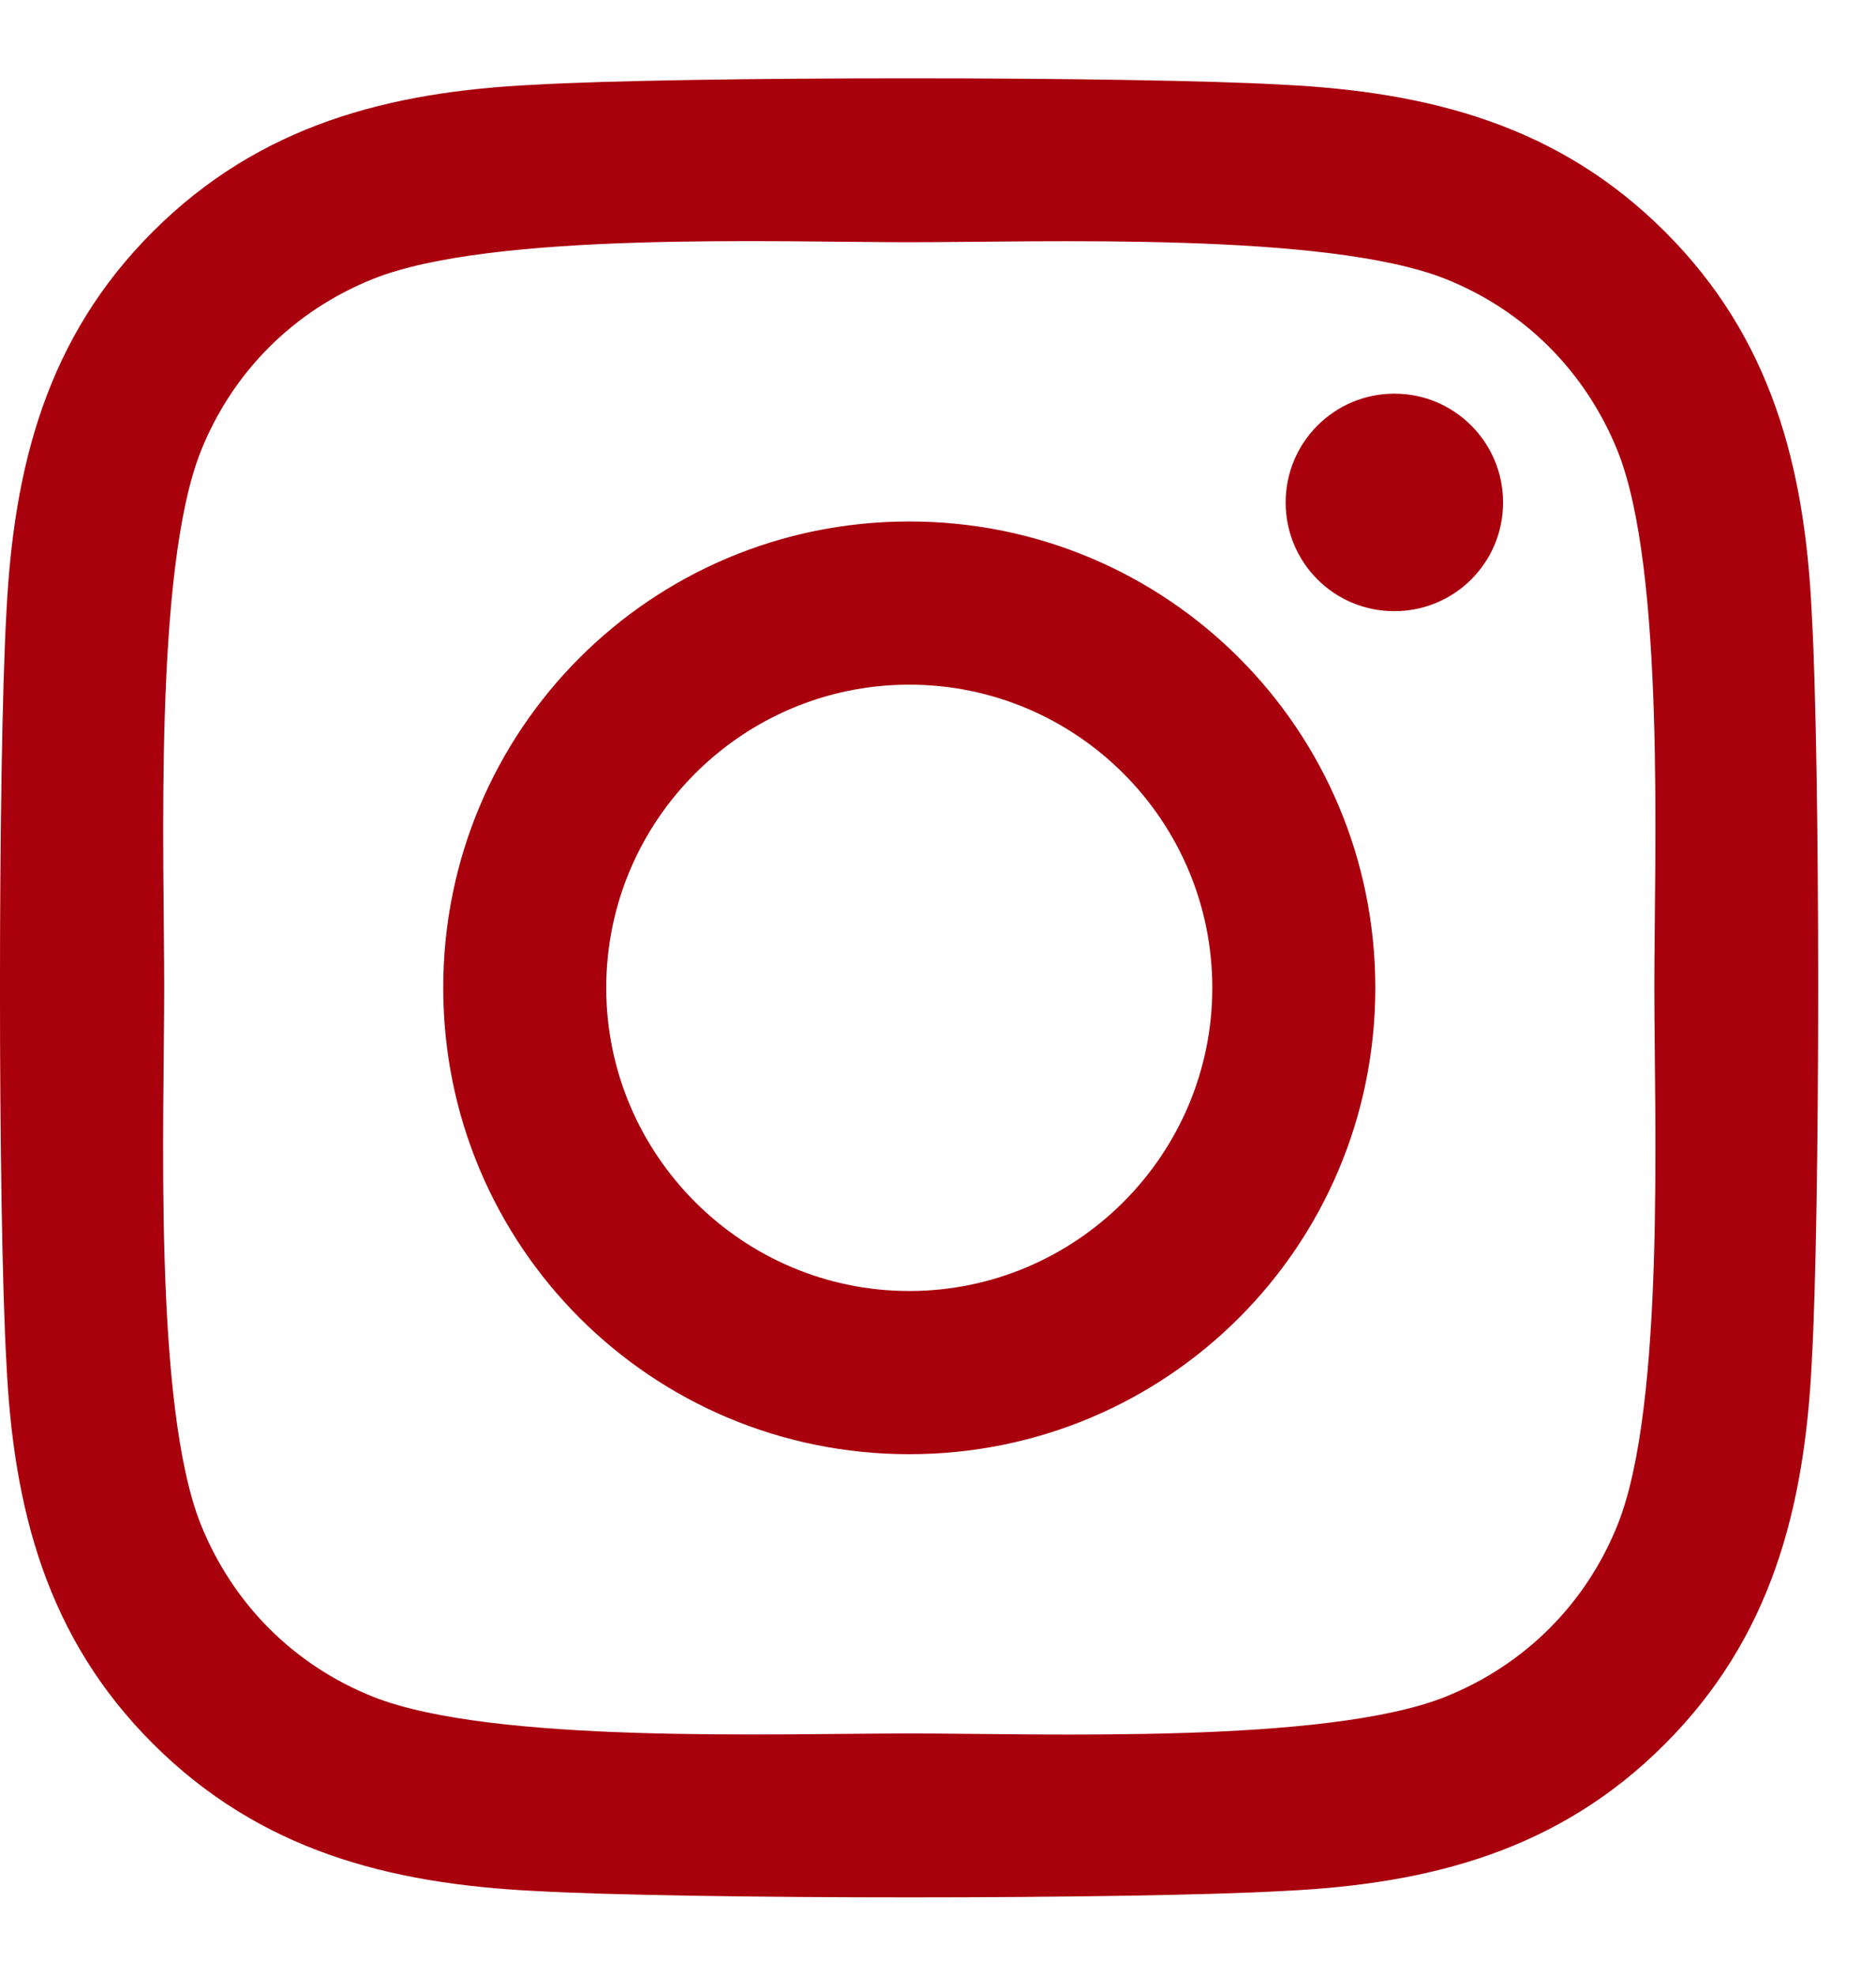 <svg width="19" height="20" viewBox="0 0 19 20" fill="none" xmlns="http://www.w3.org/2000/svg">
<path d="M9.209 5.279C6.596 5.279 4.489 7.387 4.489 10C4.489 12.613 6.596 14.721 9.209 14.721C11.822 14.721 13.929 12.613 13.929 10C13.929 7.387 11.822 5.279 9.209 5.279ZM9.209 13.069C7.521 13.069 6.14 11.693 6.14 10C6.14 8.307 7.517 6.931 9.209 6.931C10.902 6.931 12.278 8.307 12.278 10C12.278 11.693 10.897 13.069 9.209 13.069ZM15.223 5.086C15.223 5.698 14.73 6.187 14.122 6.187C13.51 6.187 13.021 5.694 13.021 5.086C13.021 4.478 13.514 3.985 14.122 3.985C14.73 3.985 15.223 4.478 15.223 5.086ZM18.349 6.203C18.279 4.728 17.943 3.422 16.862 2.345C15.786 1.269 14.48 0.932 13.005 0.858C11.485 0.771 6.929 0.771 5.409 0.858C3.939 0.928 2.632 1.264 1.552 2.341C0.471 3.418 0.139 4.724 0.065 6.199C-0.022 7.72 -0.022 12.276 0.065 13.797C0.135 15.272 0.471 16.578 1.552 17.655C2.632 18.731 3.934 19.068 5.409 19.142C6.929 19.229 11.485 19.229 13.005 19.142C14.48 19.072 15.786 18.735 16.862 17.655C17.939 16.578 18.275 15.272 18.349 13.797C18.436 12.276 18.436 7.724 18.349 6.203ZM16.386 15.428C16.065 16.233 15.445 16.854 14.636 17.178C13.424 17.659 10.548 17.548 9.209 17.548C7.87 17.548 4.99 17.655 3.782 17.178C2.977 16.858 2.357 16.237 2.032 15.428C1.552 14.216 1.663 11.339 1.663 10C1.663 8.66 1.556 5.78 2.032 4.572C2.353 3.767 2.973 3.146 3.782 2.822C4.994 2.341 7.87 2.452 9.209 2.452C10.548 2.452 13.428 2.345 14.636 2.822C15.441 3.142 16.061 3.763 16.386 4.572C16.866 5.784 16.755 8.66 16.755 10C16.755 11.339 16.866 14.22 16.386 15.428Z" fill="#A9000D"/>
</svg>
